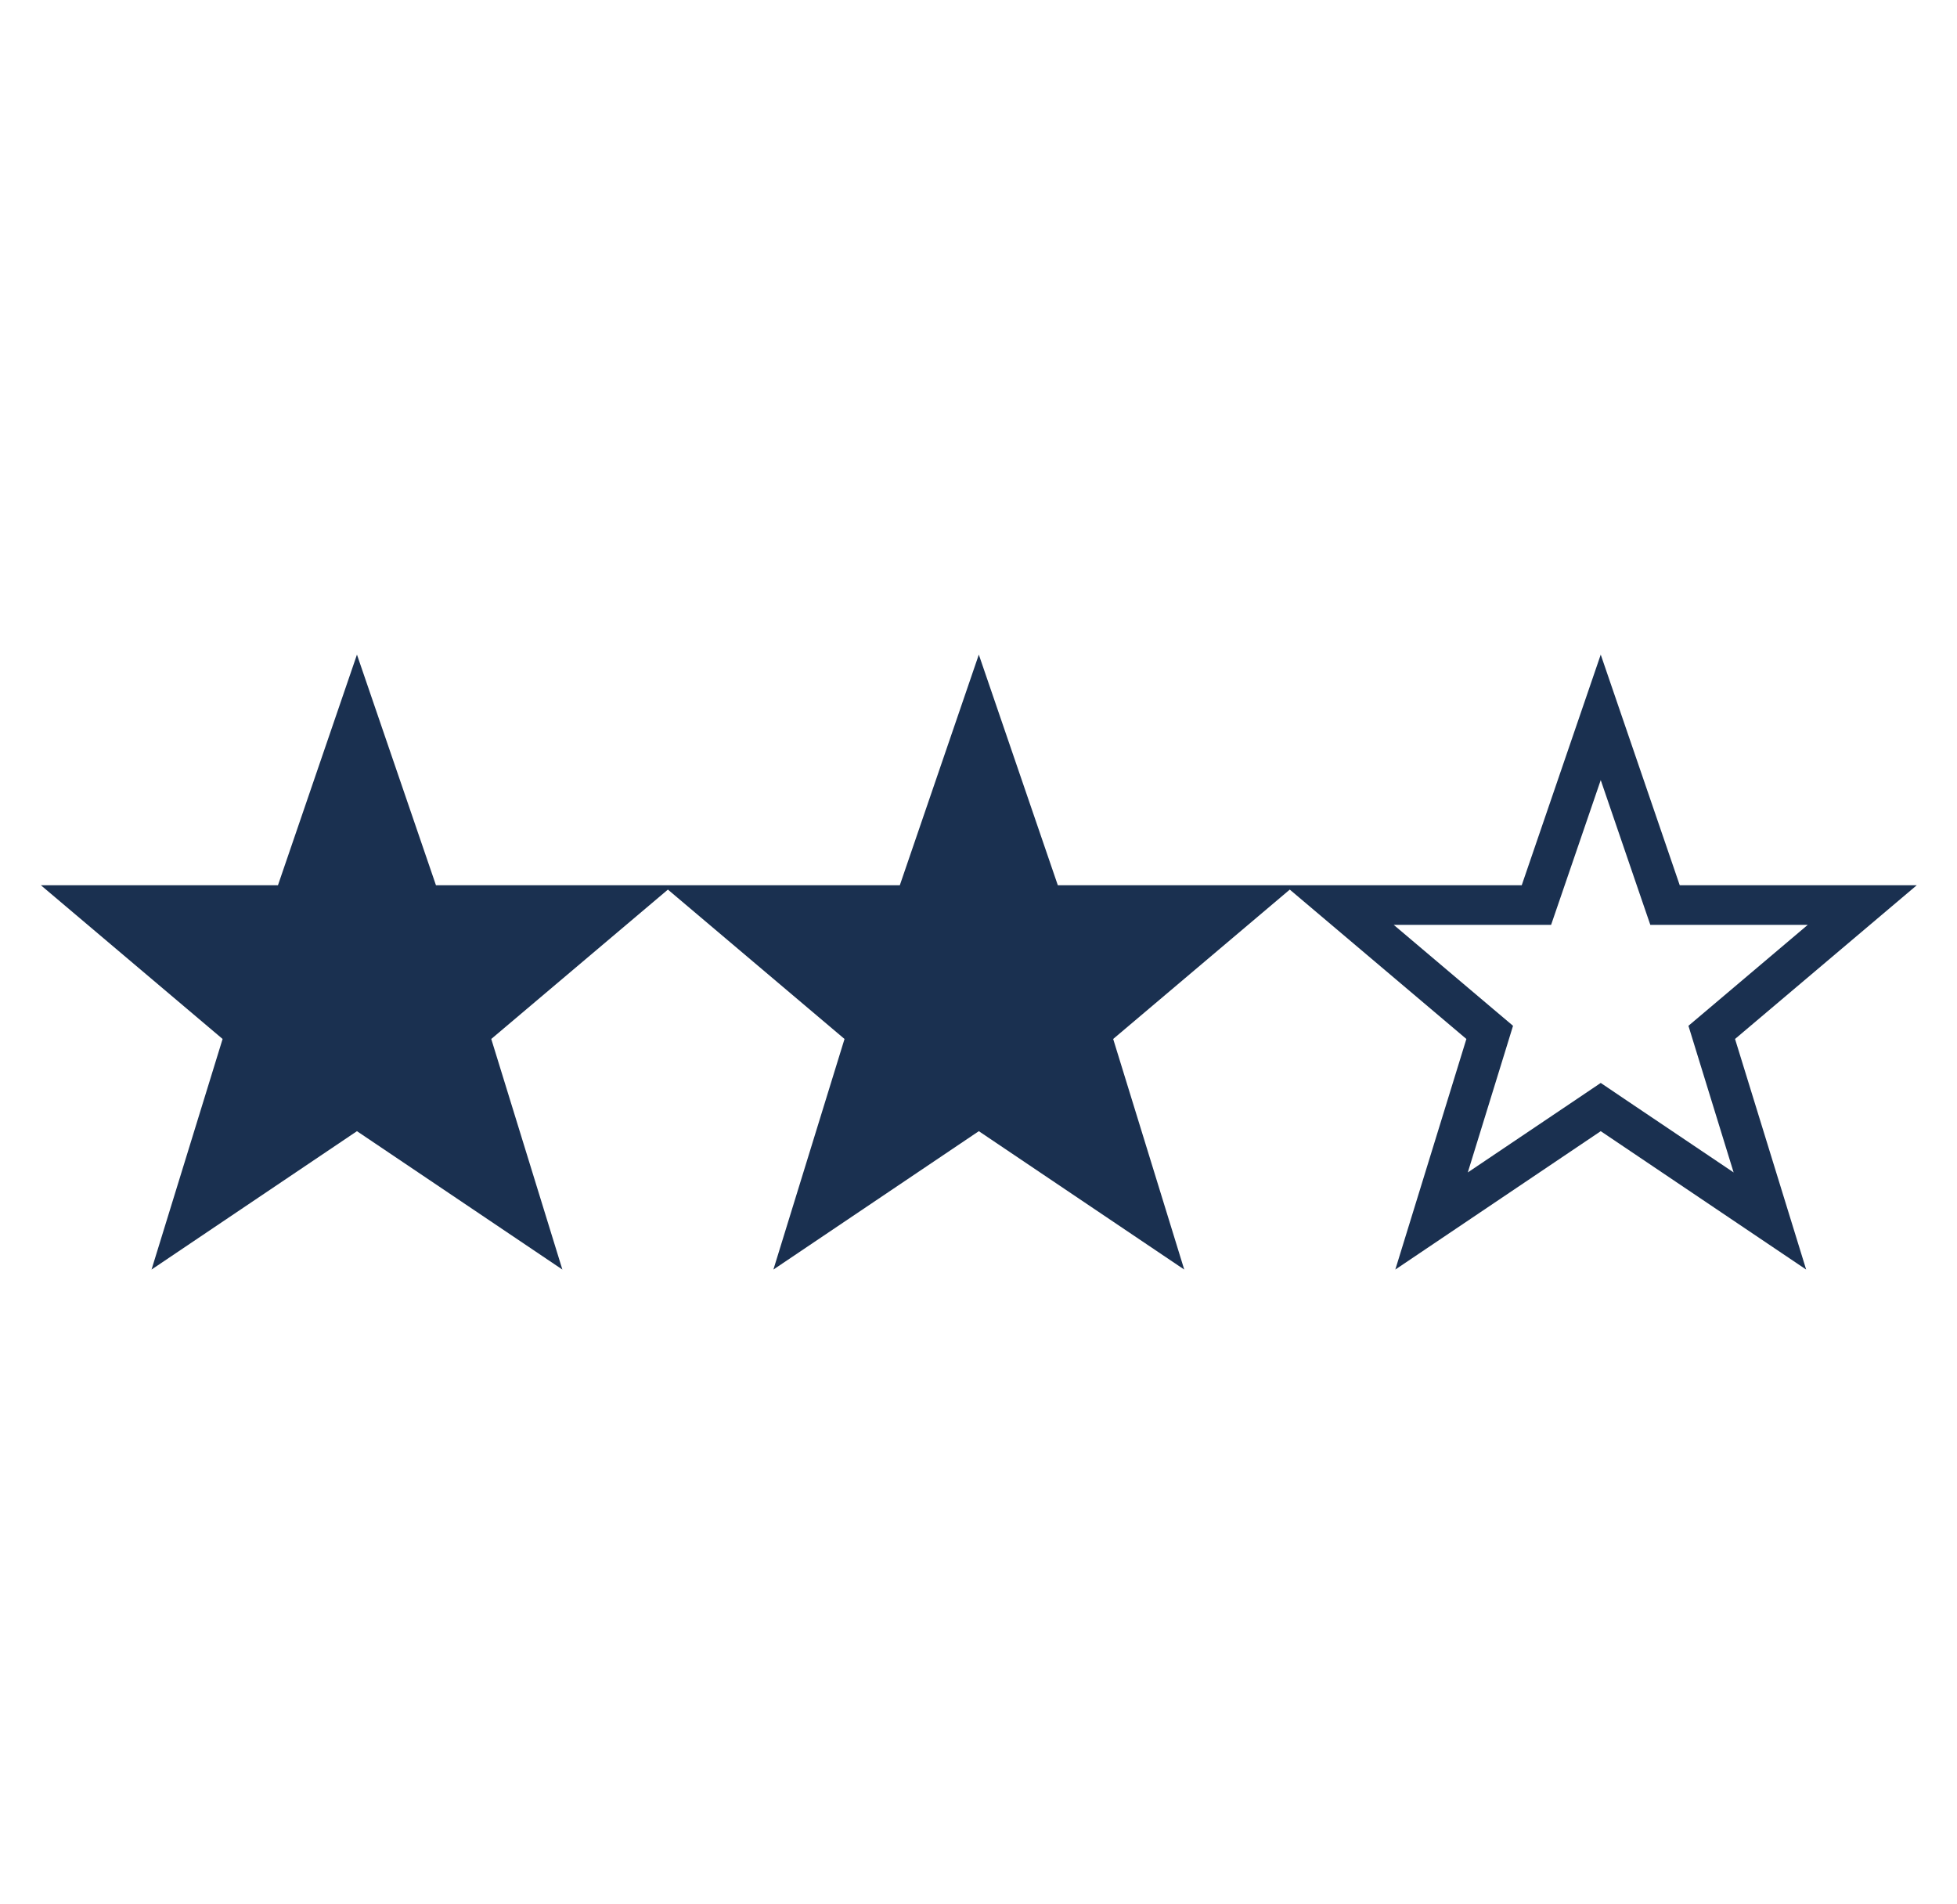 <?xml version="1.0" encoding="UTF-8"?> <svg xmlns="http://www.w3.org/2000/svg" xmlns:xlink="http://www.w3.org/1999/xlink" width="37" height="36" xml:space="preserve" overflow="hidden"><g transform="translate(-66 -464)"><path d="M2.787 24 6.565 21.384 10.343 24 9.035 19.641 12.284 16.817 15.532 19.641 14.224 24 18.002 21.384 21.78 24 20.473 19.641 23.721 16.817 26.969 19.641 25.662 24 29.44 21.384 33.218 24 31.91 19.641 35.252 16.735 30.893 16.735 29.44 12.375 27.987 16.735 19.455 16.735 18.002 12.375 16.549 16.735 8.018 16.735 6.565 12.375 5.112 16.735 0.752 16.735 4.094 19.641ZM27.987 17.484 28.527 17.484 28.698 16.972 29.44 14.747 30.181 16.972 30.352 17.484 33.247 17.484 31.418 19.075 31.053 19.392 31.192 19.856 31.884 22.164 29.866 20.768 29.44 20.472 29.013 20.768 26.995 22.164 27.688 19.856 27.827 19.392 27.462 19.075 25.633 17.484Z" fill="#1A3050" transform="matrix(1.028 0 0 1 66 464)"></path></g></svg> 